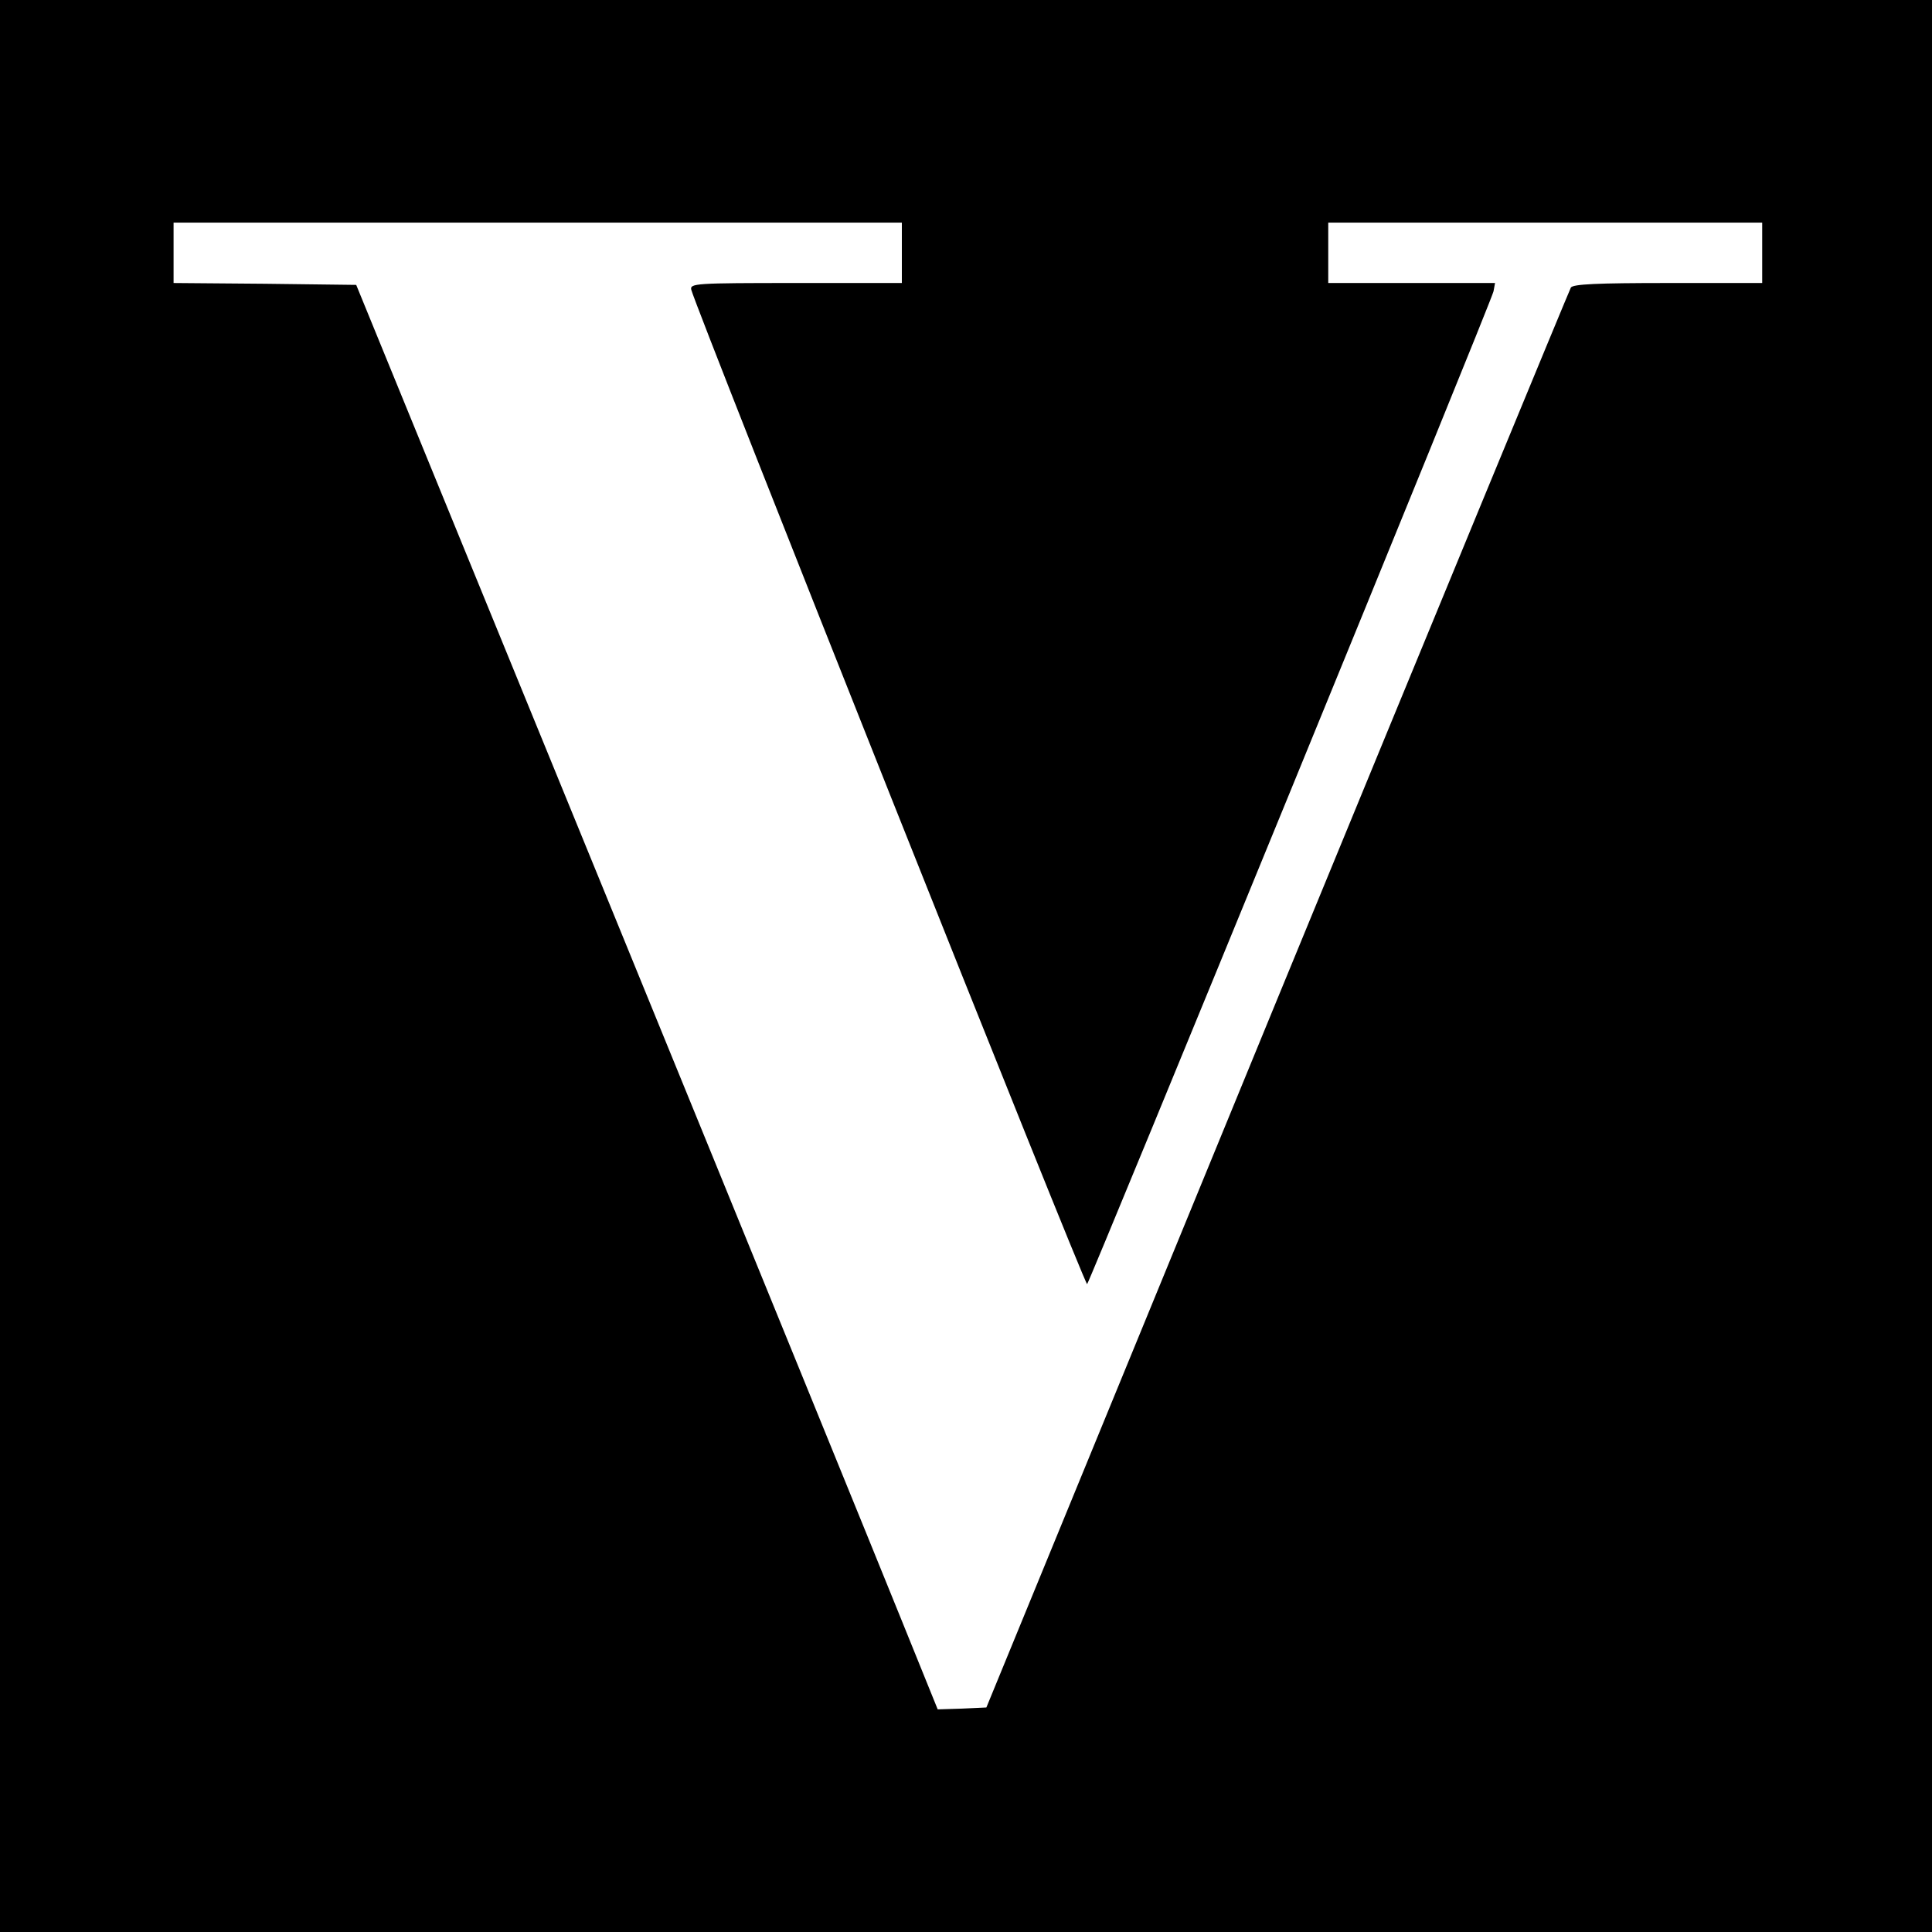 <?xml version="1.0" standalone="no"?>
<!DOCTYPE svg PUBLIC "-//W3C//DTD SVG 20010904//EN"
 "http://www.w3.org/TR/2001/REC-SVG-20010904/DTD/svg10.dtd">
<svg version="1.0" xmlns="http://www.w3.org/2000/svg"
 width="512pt" height="512pt" viewBox="0 0 512 512"
 preserveAspectRatio="xMidYMid meet">
<g transform="translate(0,512) scale(0.1,-0.1)"
fill="#000000" stroke="none">
<path d="M0 2560 l0 -2560 2560 0 2560 0 0 2560 0 2560 -2560 0 -2560 0 0
-2560z m2390 1890 l0 -80 -281 0 c-267 0 -281 -1 -277 -18 17 -62 1043 -2641
1049 -2635 9 11 1071 2602 1077 2631 l4 22 -221 0 -221 0 0 80 0 80 575 0 575
0 0 -80 0 -80 -249 0 c-189 0 -252 -3 -258 -12 -4 -7 -355 -857 -779 -1888
l-770 -1875 -65 -3 -64 -2 -98 242 c-54 134 -400 983 -770 1888 l-673 1645
-242 3 -242 2 0 80 0 80 965 0 965 0 0 -80z"/>
</g>
</svg>
